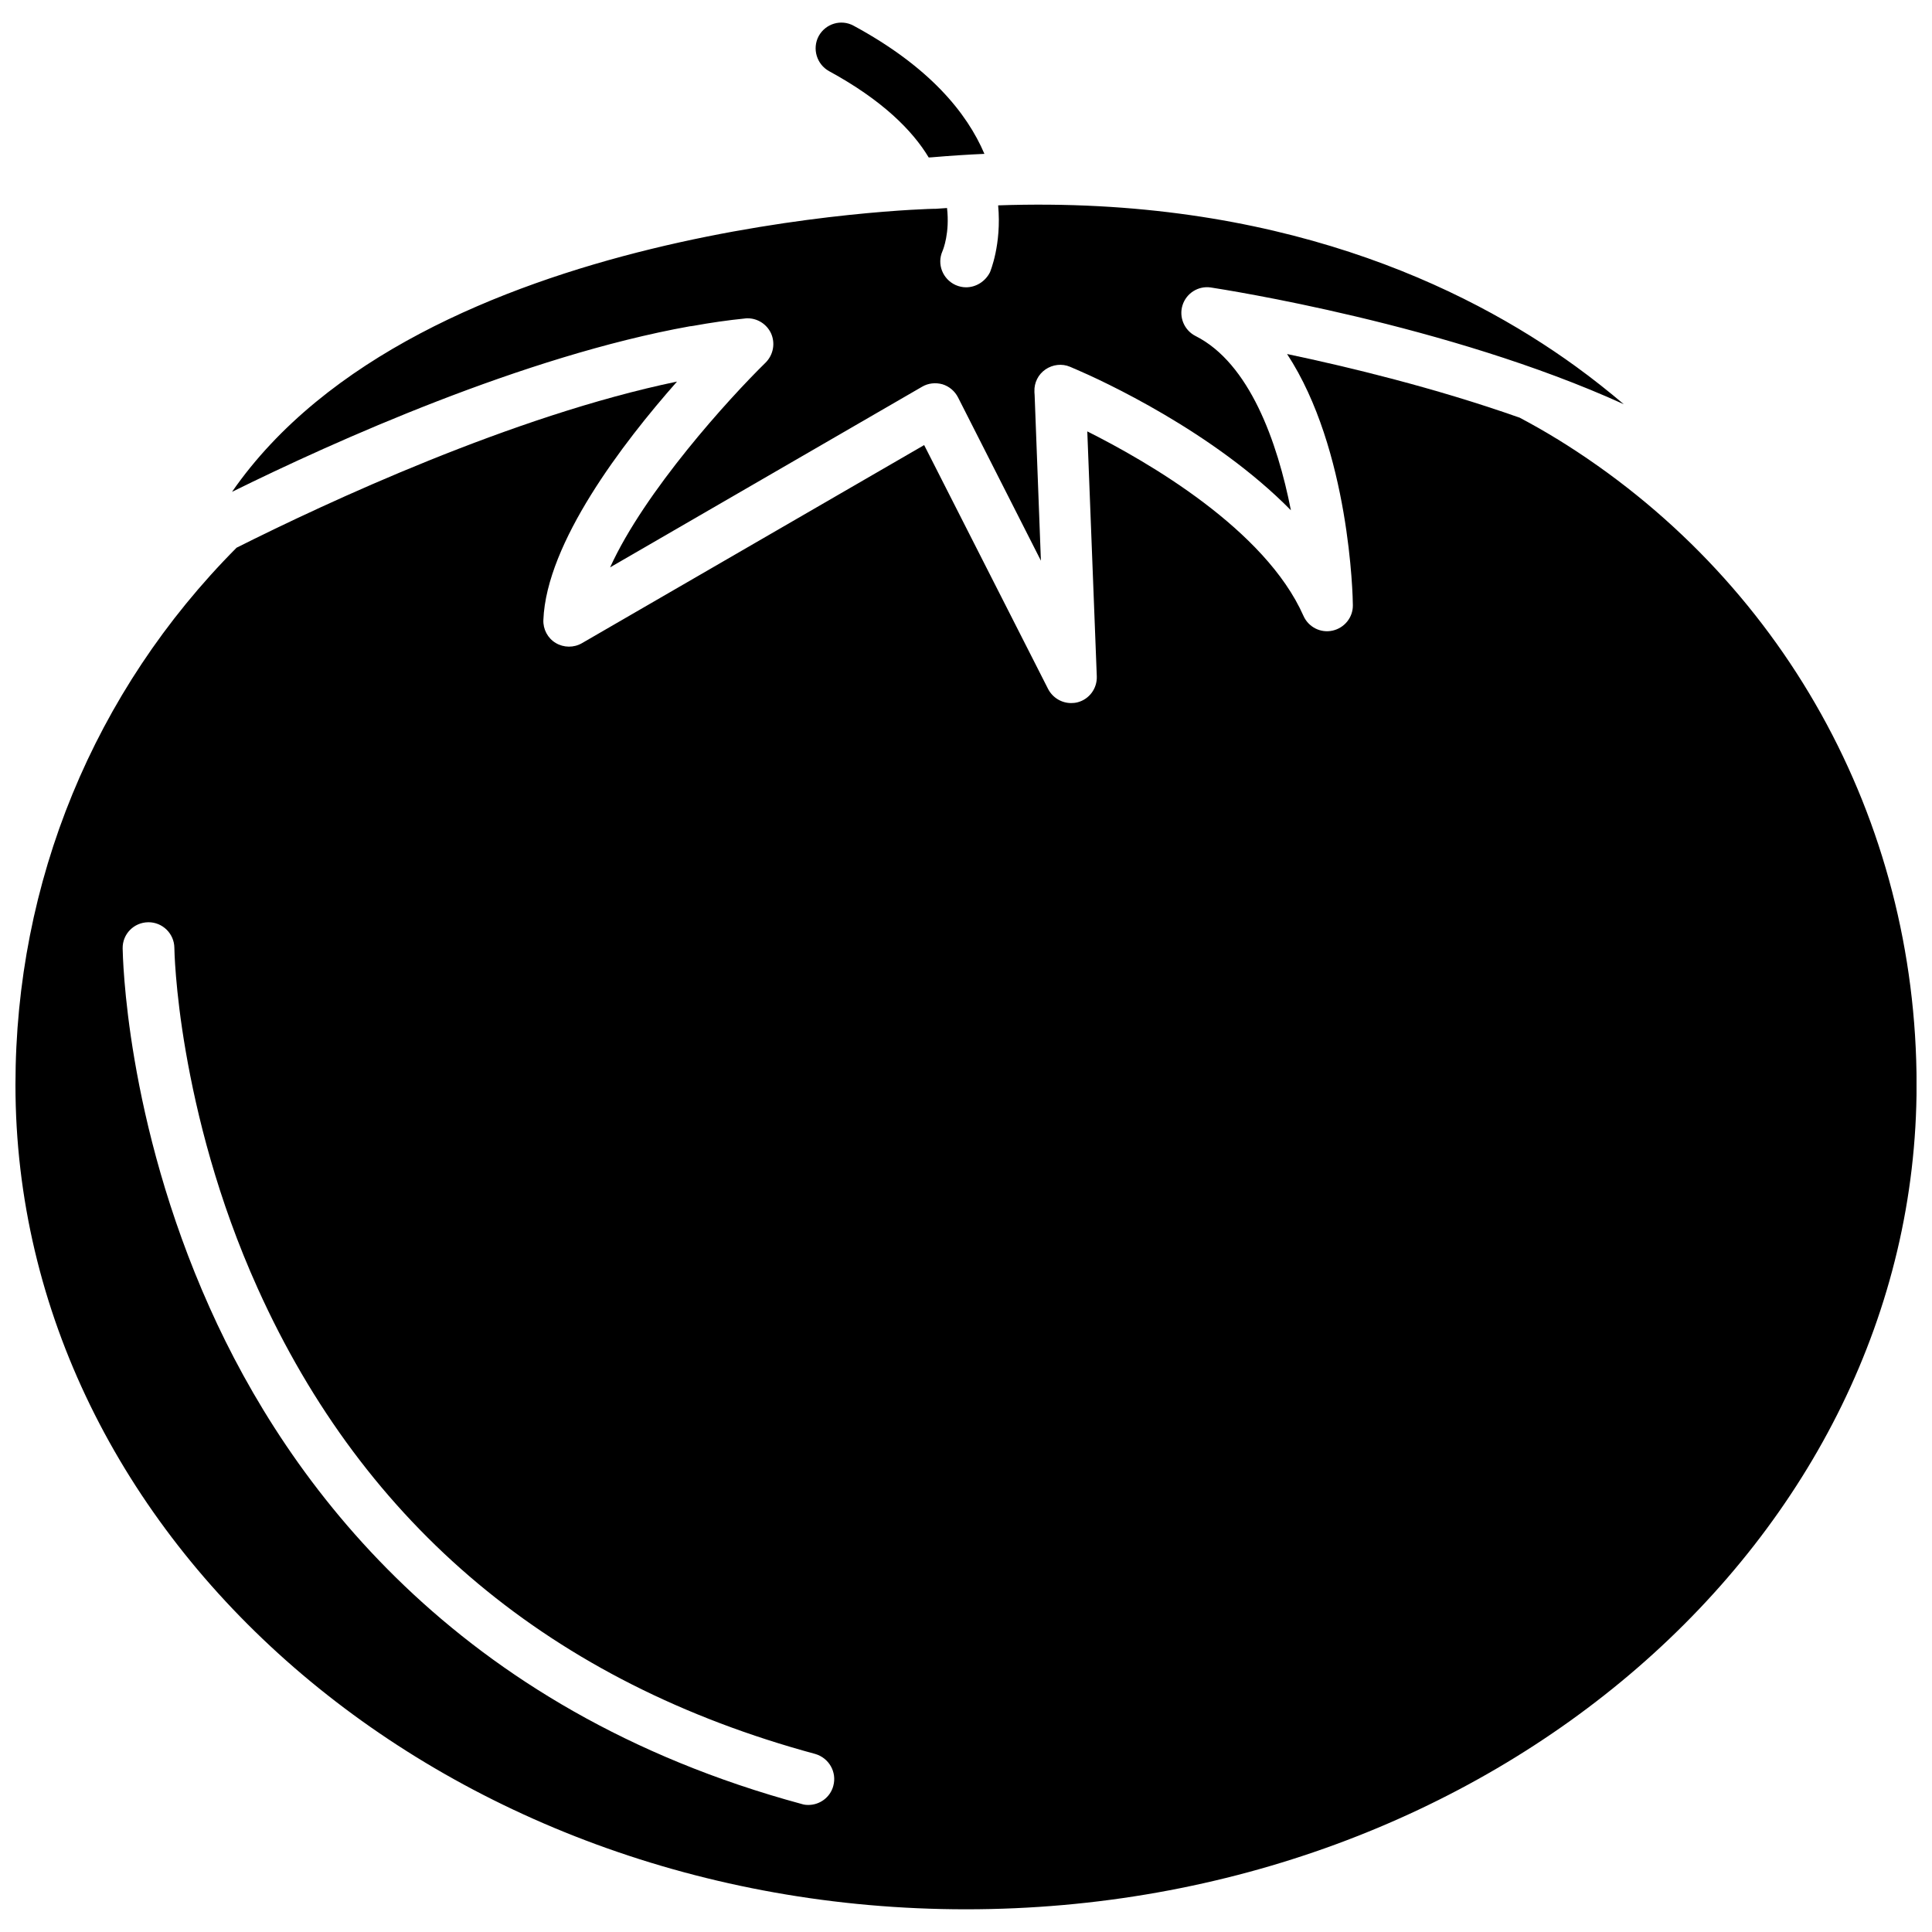 <?xml version="1.0" encoding="UTF-8"?>
<!-- Uploaded to: ICON Repo, www.iconrepo.com, Generator: ICON Repo Mixer Tools -->
<svg width="800px" height="800px" version="1.1" viewBox="144 144 512 512" xmlns="http://www.w3.org/2000/svg">
 <defs>
  <clipPath id="a">
   <path d="m148.09 237h503.81v413h-503.81z"/>
  </clipPath>
 </defs>
 <path d="m327.35 230.42c0.102-0.051 0.203-0.051 0.301-0.051 4.684-0.855 9.27-1.512 13.754-1.965 0.25-0.051 0.453-0.051 0.707-0.051 2.621 0 5.039 1.512 6.195 3.93 1.211 2.621 0.656 5.742-1.41 7.809-9.773 9.574-32.043 34.109-41.211 54.262l82.676-47.863c1.613-0.957 3.578-1.16 5.391-0.656 1.812 0.555 3.273 1.812 4.133 3.477l21.965 43.277-1.664-43.883-0.051-0.754v-0.203c-0.102-2.316 1.008-4.535 2.922-5.844 1.914-1.309 4.383-1.613 6.5-0.707 0.102 0.051 0.352 0.152 0.707 0.301 0.051 0 0.102 0.051 0.102 0.051 0.152 0.051 0.352 0.152 0.605 0.25 6.953 2.973 36.625 16.574 57.133 37.434-3.578-18.188-10.984-38.996-25.293-46.199-2.973-1.512-4.434-4.988-3.426-8.16 1.008-3.176 4.18-5.188 7.508-4.684 3.527 0.555 62.676 9.672 109.43 30.934-3.93-3.324-8.16-6.699-12.746-10.027-29.473-21.363-79.301-45.242-153.06-42.672 0.957 10.379-2.117 17.582-2.168 17.734-1.258 2.473-3.727 3.981-6.344 3.981-0.906 0-1.863-0.203-2.769-0.605-3.426-1.562-4.988-5.543-3.477-8.969 0.203-0.453 1.965-4.887 1.211-11.438-0.957 0.051-1.965 0.152-2.922 0.203h-0.453c-1.461 0-136.48 3.375-186.11 75.016 27.156-13.402 77.336-35.973 121.37-43.883 0.145 0.004 0.348-0.043 0.496-0.043z"/>
 <path d="m363.72 162.86c14.055 7.656 22.066 15.668 26.398 22.871 0.402 0 0.707-0.051 0.906-0.051 4.734-0.402 9.32-0.707 13.855-0.906-4.637-10.883-14.559-23.074-34.66-33.957-3.324-1.812-7.457-0.555-9.27 2.769-1.762 3.328-0.504 7.461 2.769 9.273z"/>
 <g clip-path="url(#a)">
  <path d="m556.48 260.24c-3.273-2.016-6.602-3.879-9.824-5.594h-0.051c-22.27-7.859-45.242-13.402-61.516-16.828 16.625 25.34 17.434 64.438 17.434 66.555 0.051 3.223-2.215 6.047-5.391 6.75-3.176 0.707-6.398-0.957-7.707-3.93-10.125-22.871-41.211-40.809-57.281-48.871l2.519 64.941c0.102 3.223-2.016 6.047-5.09 6.852-0.605 0.152-1.16 0.203-1.715 0.203-2.519 0-4.887-1.41-6.098-3.727l-32.848-64.641-90.688 52.496c-2.168 1.258-4.836 1.211-6.953-0.051-2.117-1.258-3.375-3.629-3.273-6.098 0.805-20.453 21.008-46.855 35.418-63.176-43.43 9.02-92.852 32.043-116.73 44.031-37.832 38.043-58.59 88.574-58.59 142.33 0 120.51 113 218.5 251.91 218.5 138.9 0 251.91-98.043 251.91-218.5-0.004-70.484-35.672-134.52-95.426-171.25zm-191.65 357.05c-0.805 3.023-3.578 5.039-6.602 5.039-0.605 0-1.16-0.051-1.762-0.25-92.098-24.938-136.18-85.246-156.89-131.5-22.371-49.926-23.023-93.406-23.074-95.27-0.051-3.777 2.973-6.852 6.75-6.902l0.102-0.004c3.727 0 6.801 3.023 6.852 6.75 0 0.203 0.152 10.934 3.023 27.508s8.363 39.047 19.043 62.723c28.414 63.078 78.141 104.59 147.77 123.43 3.633 1.062 5.797 4.789 4.789 8.469z"/>
 </g>
</svg>